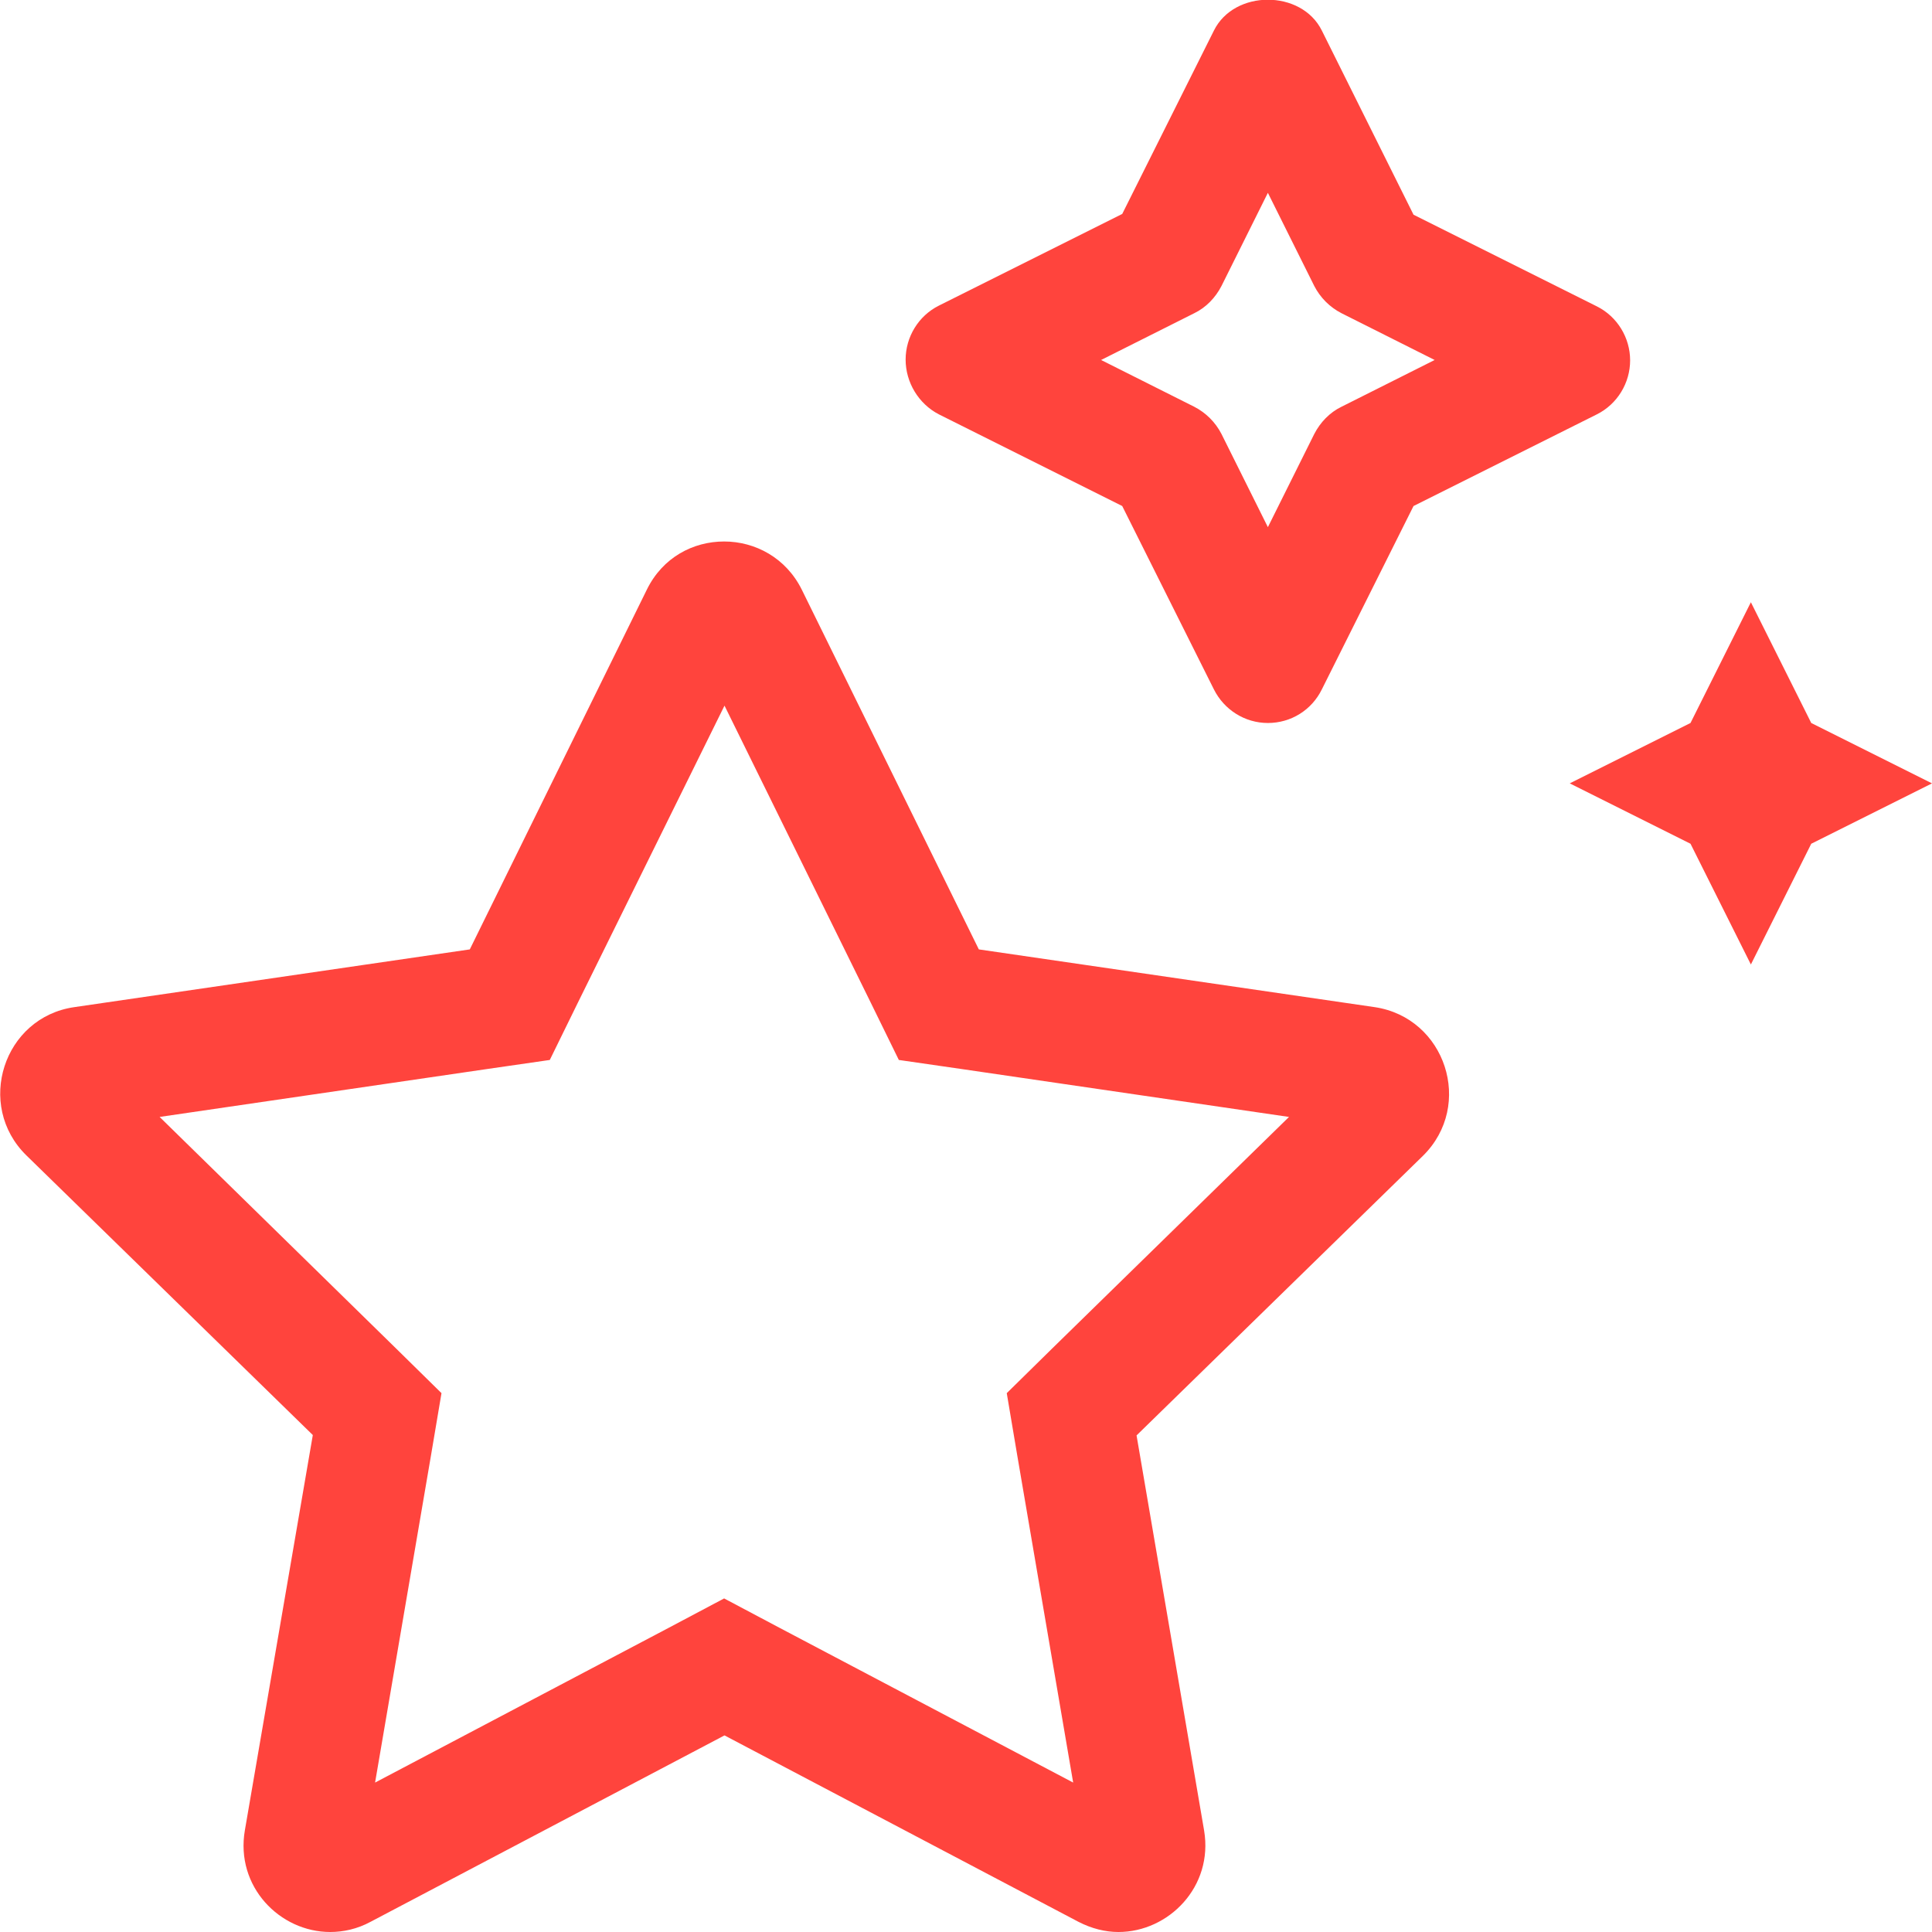<?xml version="1.0" encoding="utf-8"?>
<!-- Generator: Adobe Illustrator 21.1.0, SVG Export Plug-In . SVG Version: 6.00 Build 0)  -->
<svg version="1.1" id="Слой_1" xmlns="http://www.w3.org/2000/svg" xmlns:xlink="http://www.w3.org/1999/xlink" x="0px" y="0px"
	 viewBox="0 0 512 512" style="enable-background:new 0 0 512 512;" xml:space="preserve">
<style type="text/css">
	.st0{fill:#FF443D;}
</style>
<path class="st0" d="M364.3,266.9l-104.9-15.3l-46.9-95.3c-4.2-8.5-12.4-12.8-20.6-12.8c-8.2,0-16.3,4.2-20.5,12.8l-46.9,95.3
	L19.7,266.9c-18.8,2.7-26.3,26-12.7,39.3l75.9,74.1L64.9,485c-2.6,15,9.3,27,22.6,27c3.5,0,7.2-0.8,10.7-2.7l93.8-49.4l93.8,49.4
	c3.5,1.8,7.1,2.7,10.6,2.7c13.3,0,25.2-12,22.7-26.9l-17.9-104.7l75.9-74.1C390.7,292.9,383.1,269.7,364.3,266.9L364.3,266.9z
	 M278.8,357.4l-12,11.8l2.8,16.6l14.8,86.6l-77.6-40.9l-14.9-7.9l-14.9,7.9l-77.6,40.9l14.8-86.6l2.8-16.6l-12-11.8L42.3,296
	l86.8-12.7l16.6-2.4l7.4-15.1L192,187l38.8,78.8l7.4,15.1l16.6,2.4l86.8,12.7L278.8,357.4L278.8,357.4z M248.8,109.8l48.6,24.3
	l24.3,48.6c2.7,5.4,8.2,8.9,14.3,8.9s11.6-3.4,14.3-8.9l24.3-48.6l48.6-24.3c5.4-2.7,8.8-8.3,8.8-14.3s-3.4-11.6-8.8-14.3
	l-48.6-24.3L350.3,8.1c-5.4-10.9-23.2-10.9-28.6,0l-24.3,48.6L248.8,81c-5.4,2.7-8.8,8.3-8.8,14.3S243.4,107,248.8,109.8
	L248.8,109.8z M316.5,83c3.1-1.5,5.6-4.1,7.2-7.2L336,51.1l12.3,24.7c1.6,3.1,4.1,5.6,7.2,7.2l24.7,12.4l-24.7,12.4
	c-3.1,1.5-5.6,4.1-7.2,7.2L336,139.7L323.7,115c-1.6-3.1-4.1-5.6-7.2-7.2l-24.7-12.4L316.5,83z M480,191.6l-16-32l-16,32l-32,16
	l32,16l16,32l16-32l32-16L480,191.6z"/>
</svg>
